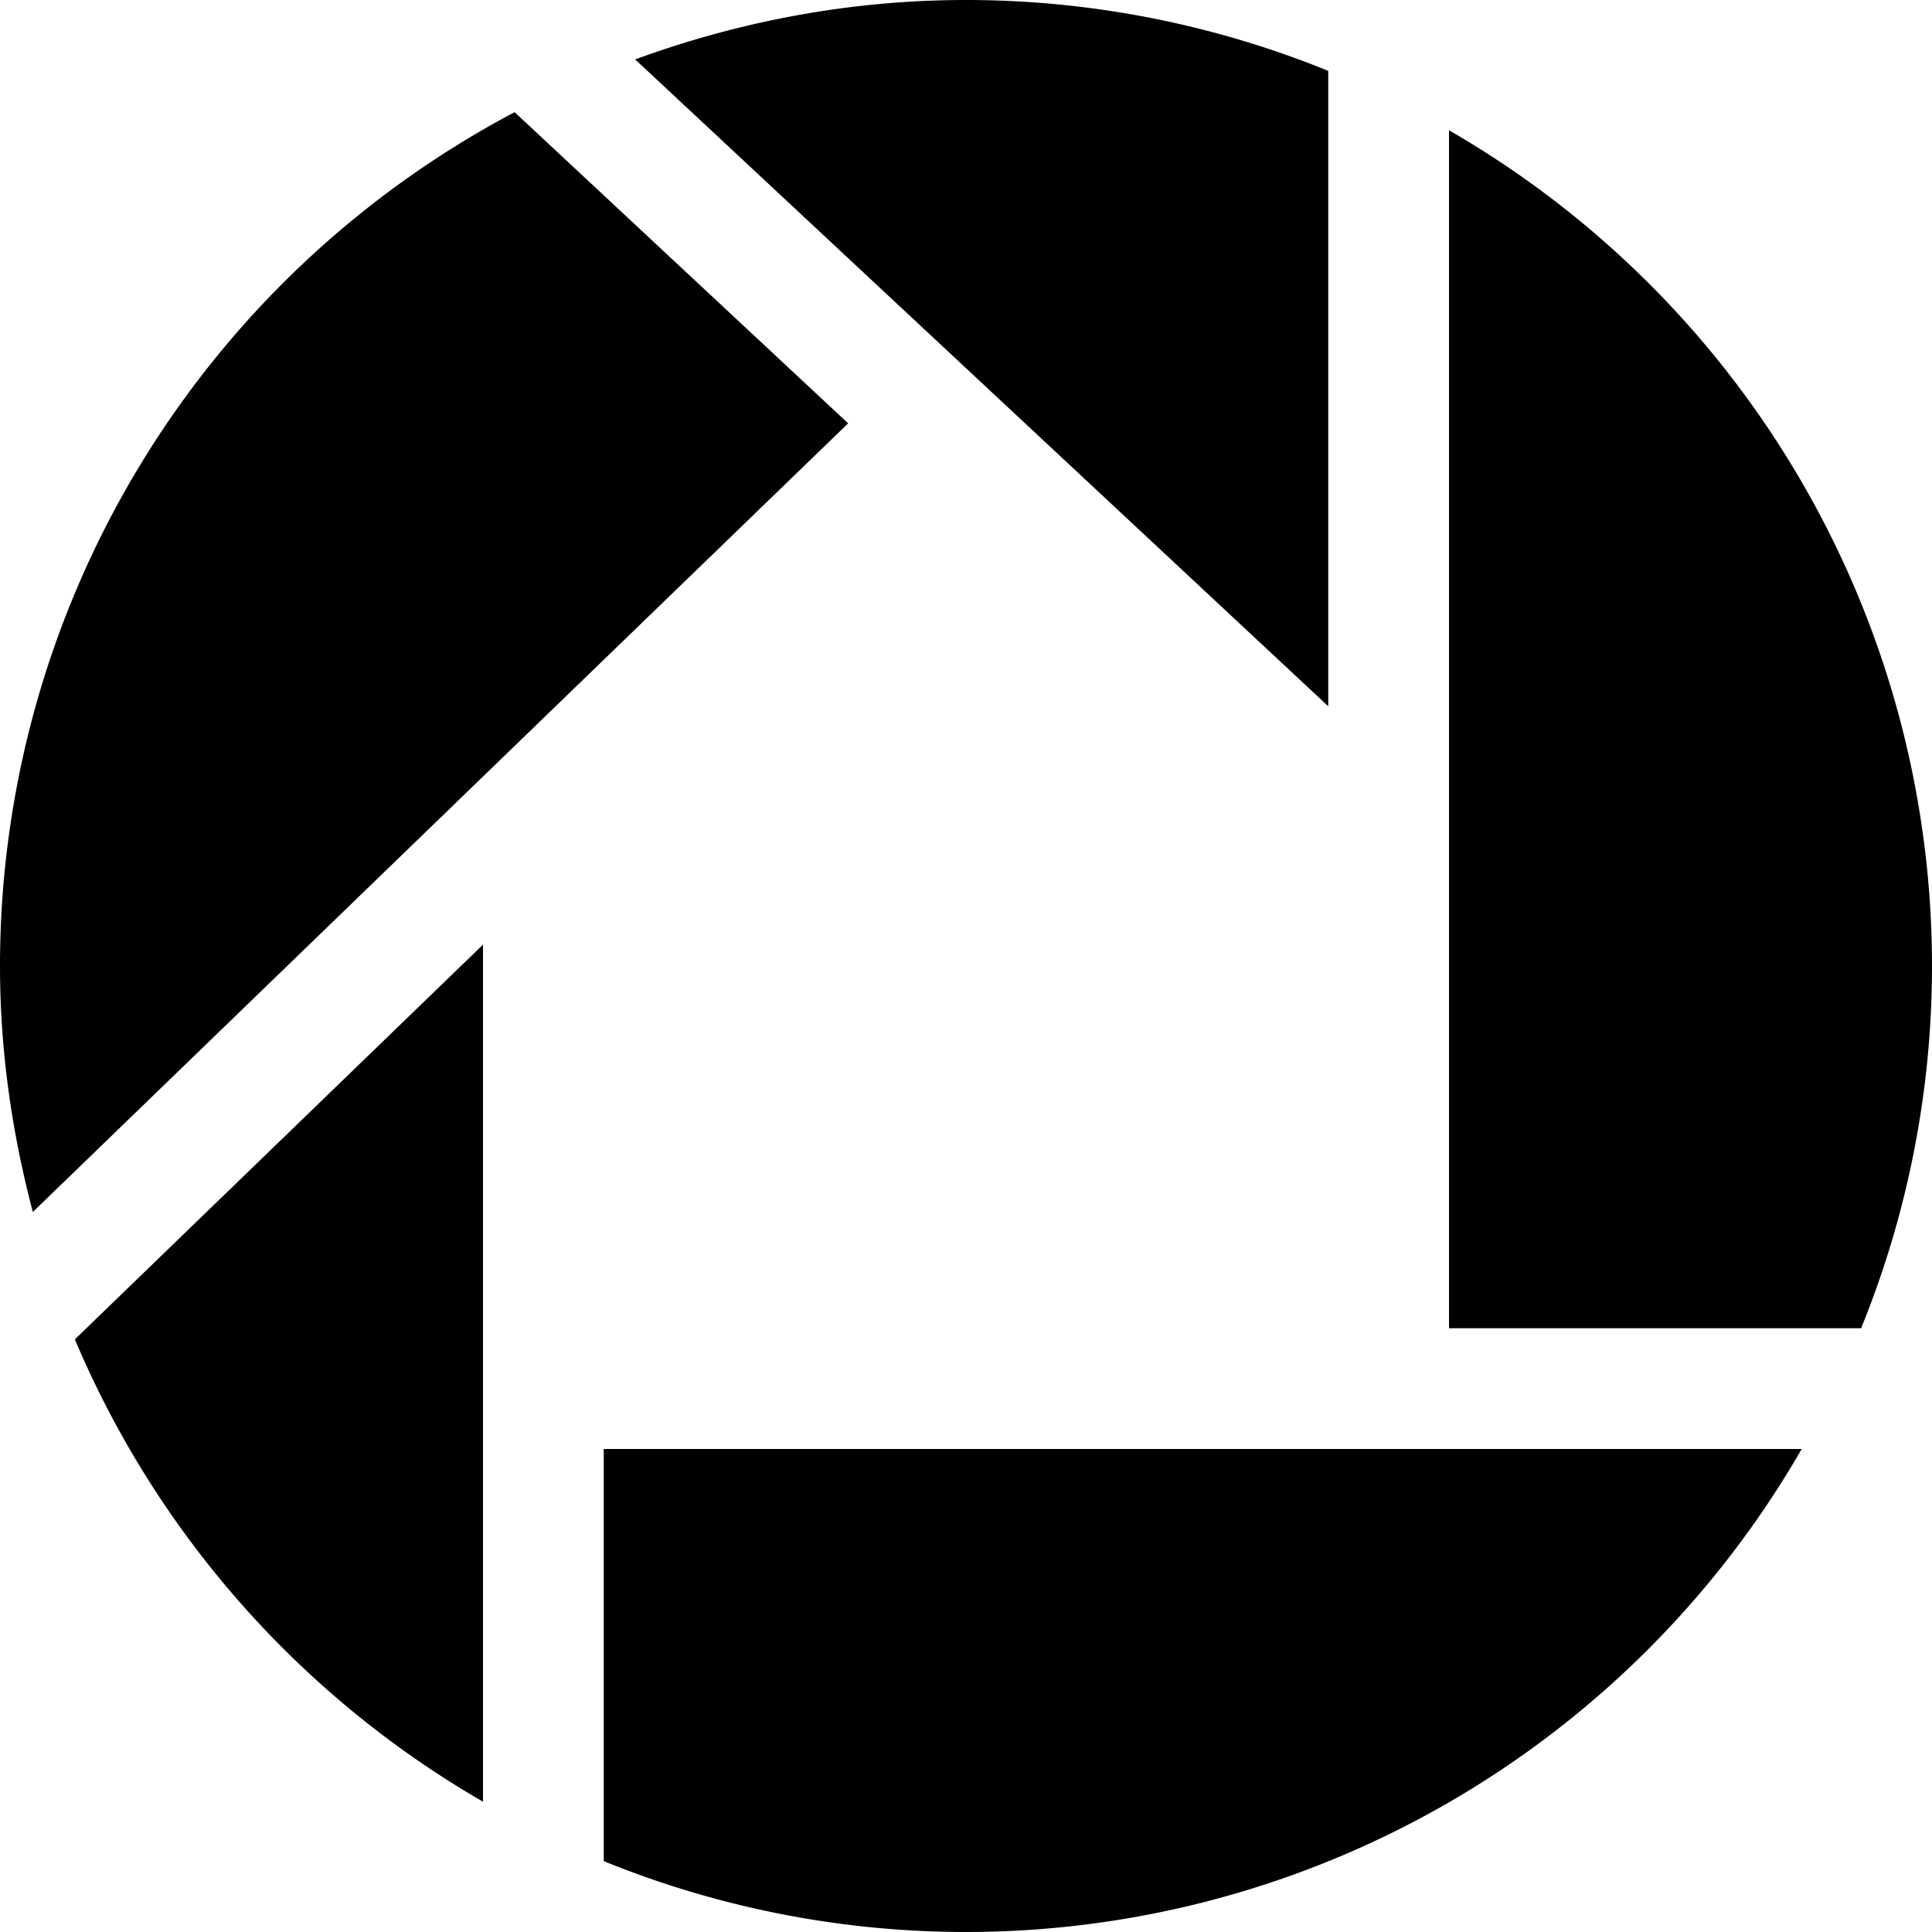 <?xml version="1.0" encoding="UTF-8"?><svg xmlns="http://www.w3.org/2000/svg" xmlns:xlink="http://www.w3.org/1999/xlink" version="1.1" id="Layer_1" x="0px" y="0px" viewBox="0 0 16 16" xml:space="preserve"><path d="M12 1.079V11h3.413A7.96 7.96 0 0 0 16 8a7.99 7.99 0 0 0-4-6.921z"/><path d="M11 .587A7.96 7.96 0 0 0 8 0c-.964 0-1.884.179-2.74.492L11 5.849V.587z"/><path d="M5 15.413A7.96 7.96 0 0 0 8 16a7.99 7.99 0 0 0 6.921-4H5v3.413z"/><path d="M4.262.929A7.997 7.997 0 0 0 0 8c0 .705.1 1.386.272 2.037l6.752-6.531L4.262.929z"/><path d="M4 14.921V7.823L.62 11.092A8.031 8.031 0 0 0 4 14.921z"/></svg>